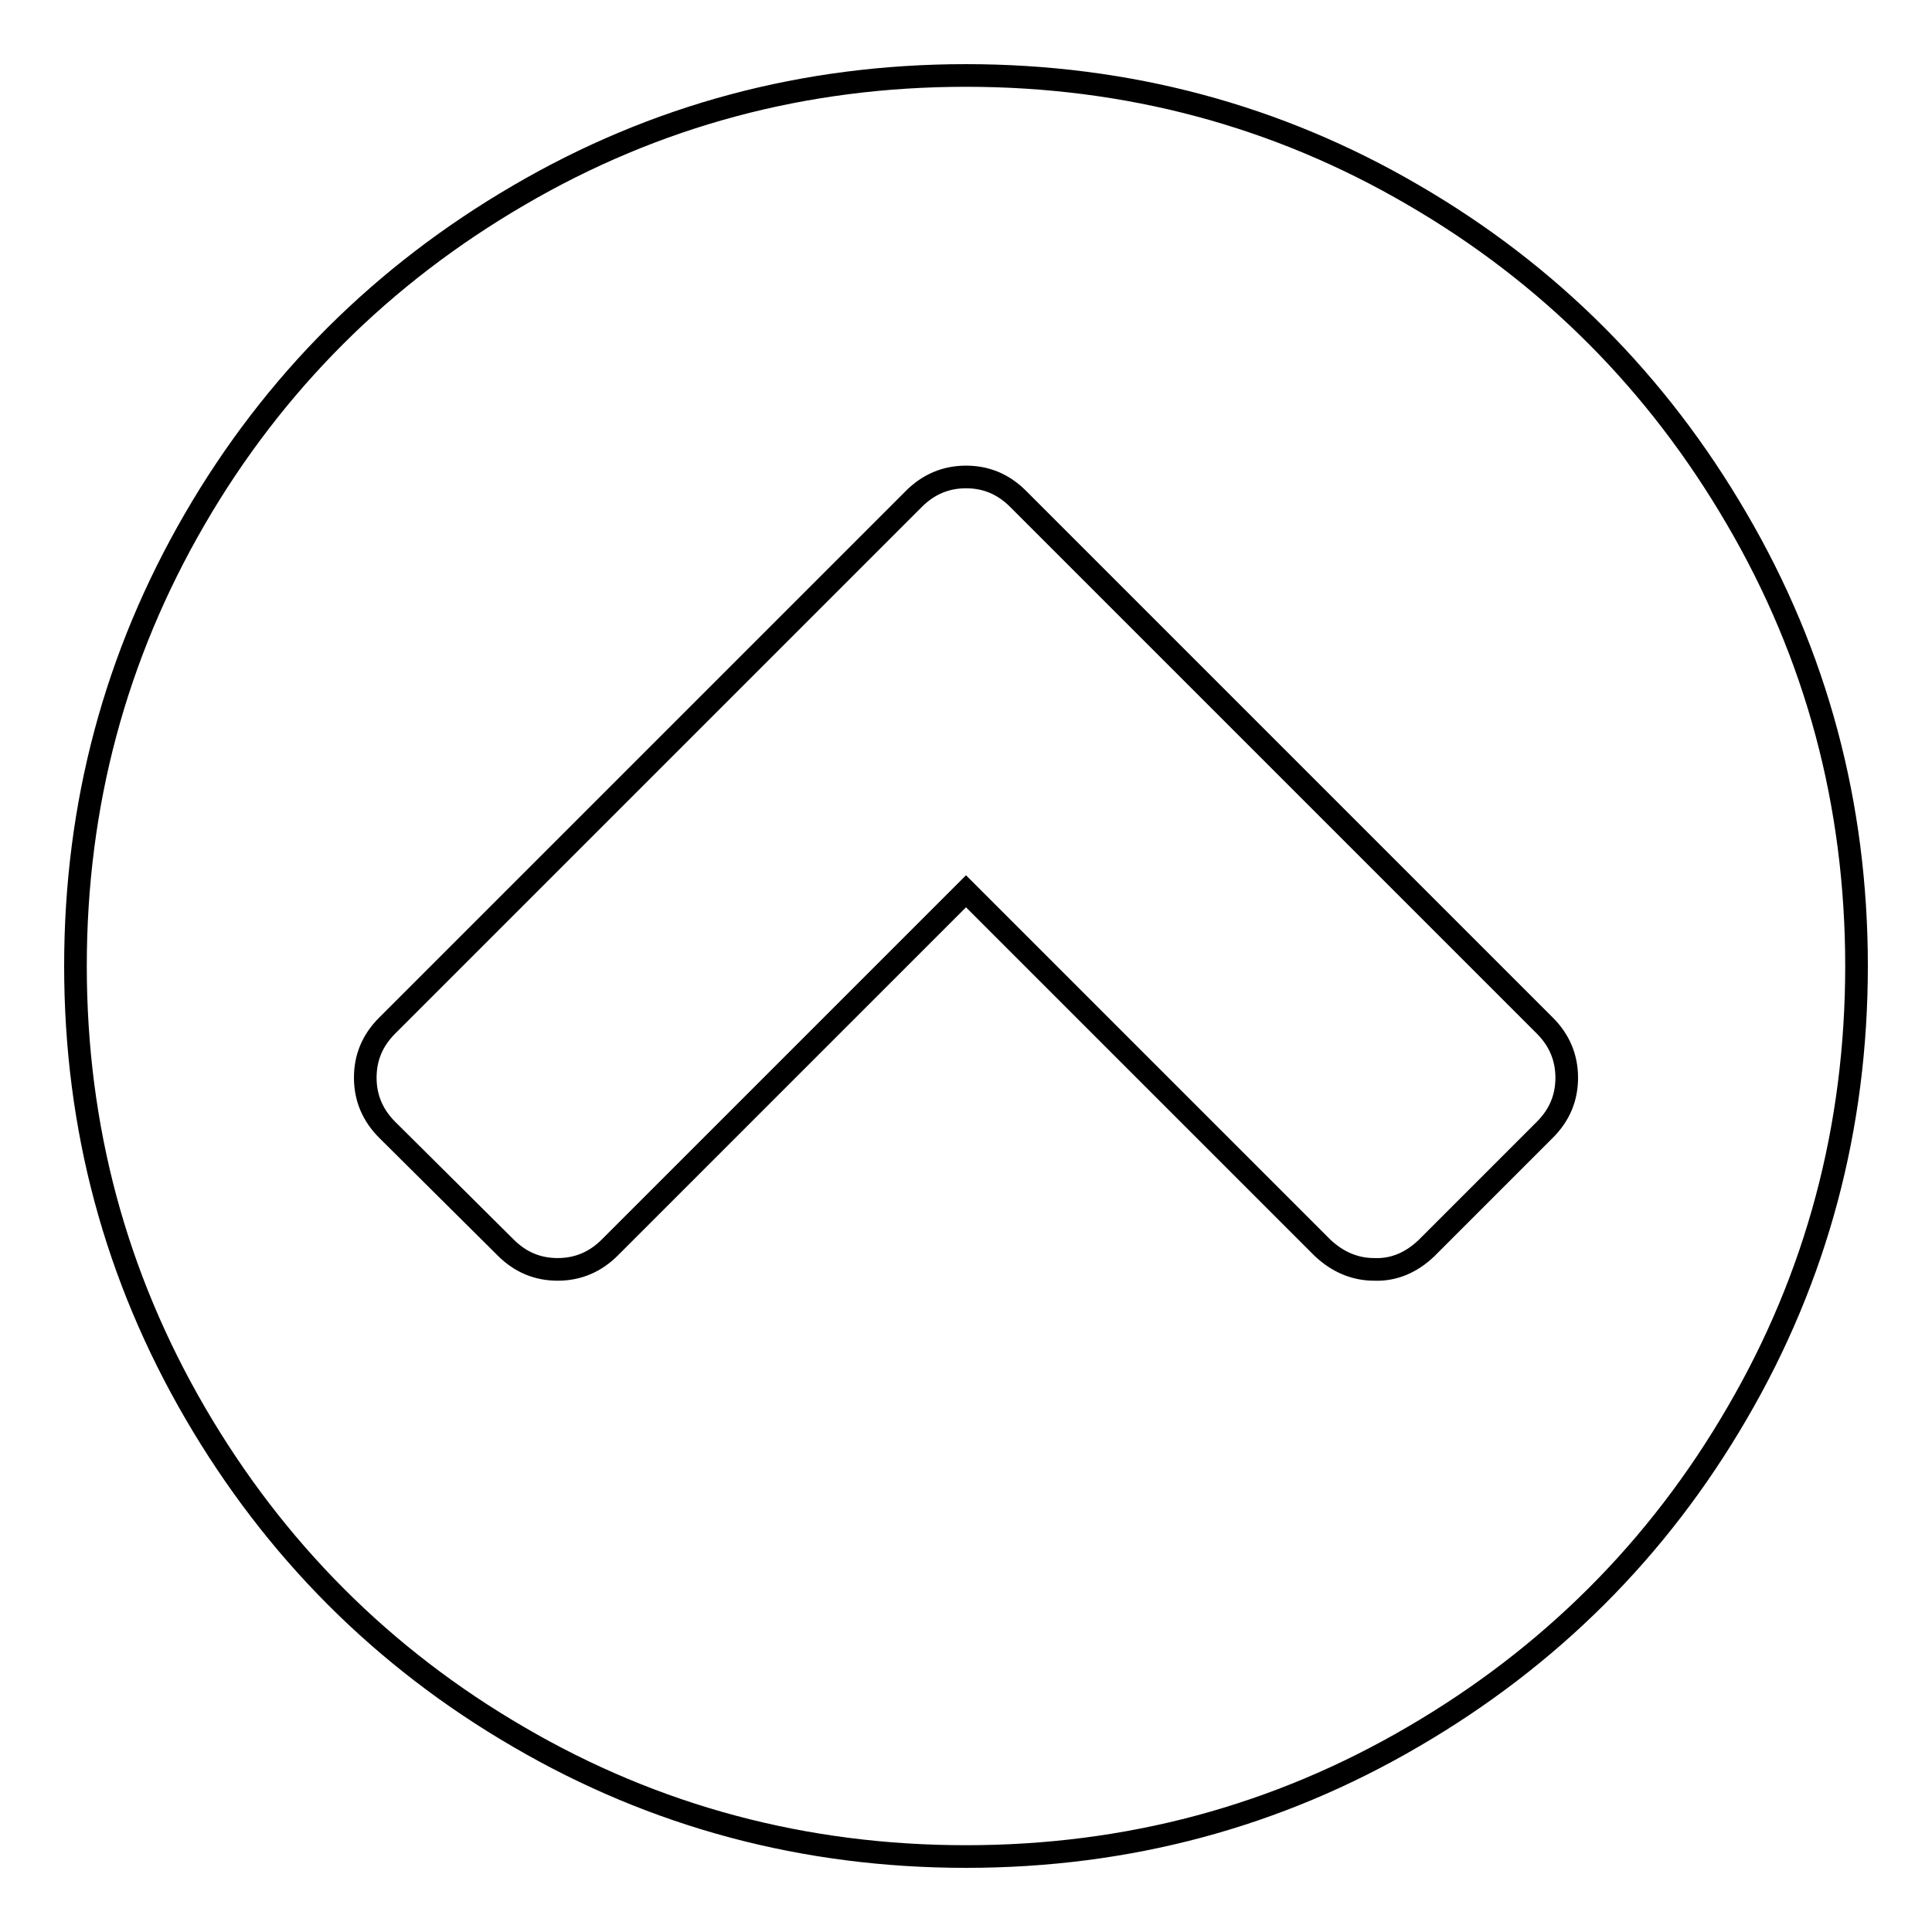 <?xml version="1.0" encoding="utf-8"?>
<!-- Svg Vector Icons : http://www.onlinewebfonts.com/icon -->
<!DOCTYPE svg PUBLIC "-//W3C//DTD SVG 1.1//EN" "http://www.w3.org/Graphics/SVG/1.1/DTD/svg11.dtd">
<svg version="1.1" xmlns="http://www.w3.org/2000/svg" xmlns:xlink="http://www.w3.org/1999/xlink" x="0px" y="0px" viewBox="0 0 256 256" enable-background="new 0 0 256 256" xml:space="preserve">
<g><g><path stroke-width="3" fill-opacity="0" stroke="#000000"  d="M189,165.4l15.7-15.7c2-2,2.9-4.3,2.9-6.9c0-2.7-1-5-2.9-6.9l-69.8-69.8c-2-2-4.3-2.9-6.9-2.9c-2.7,0-5,1-6.9,2.9l-69.8,69.8c-2,2-2.9,4.3-2.9,6.9c0,2.7,1,5,2.9,6.9L67,165.3c2,2,4.3,2.9,6.9,2.9c2.7,0,5-1,6.9-2.9l47.2-47.2l47.2,47.2c2,1.9,4.3,2.9,6.9,2.9C184.7,168.3,187,167.3,189,165.4z M246,128c0,21.4-5.3,41.2-15.8,59.2c-10.5,18.1-24.9,32.4-42.9,42.9C169.2,240.7,149.4,246,128,246c-21.4,0-41.2-5.3-59.2-15.8c-18.1-10.5-32.4-24.9-42.9-42.9C15.3,169.1,10,149.4,10,128c0-21.4,5.3-41.1,15.8-59.2c10.5-18.1,24.9-32.4,42.9-42.9C86.8,15.3,106.6,10,128,10c21.4,0,41.2,5.3,59.2,15.8c18.1,10.5,32.4,24.9,42.9,42.9C240.7,86.8,246,106.6,246,128z"/></g></g>
</svg>